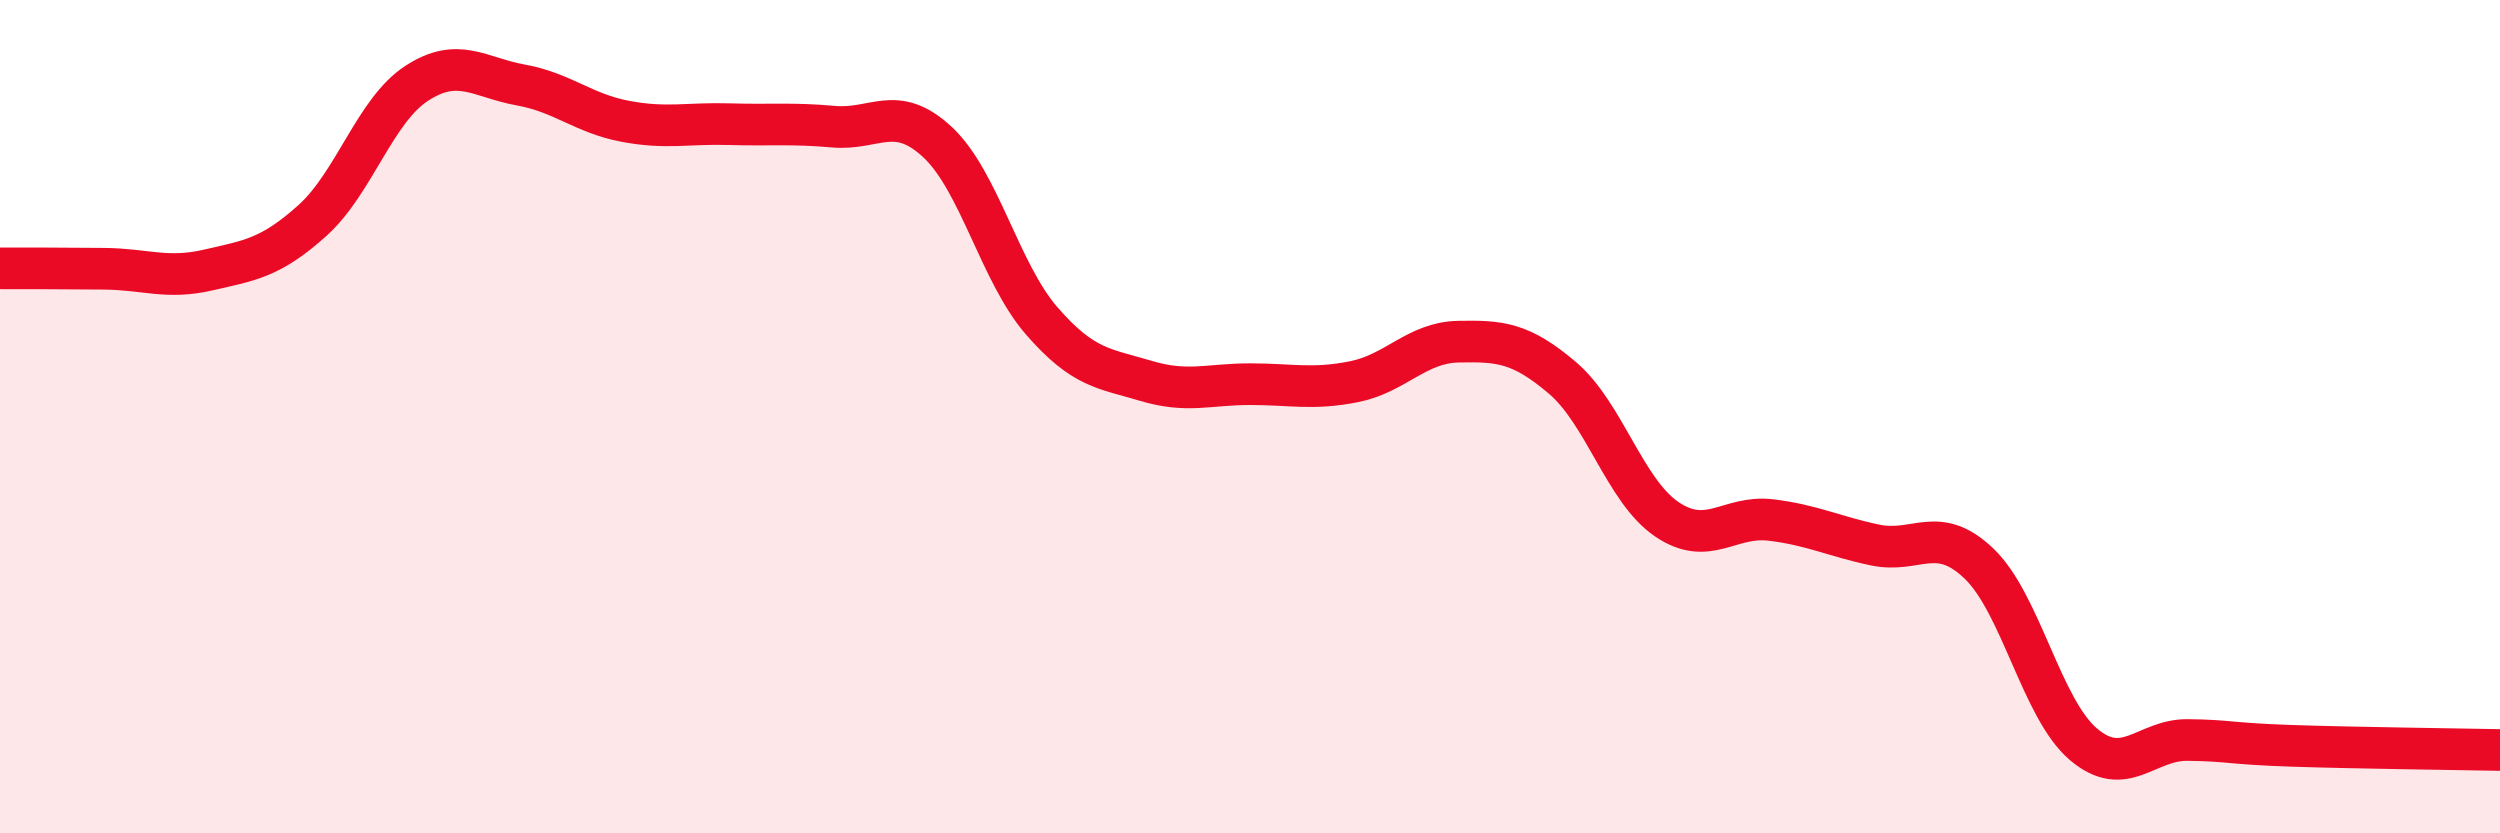 
    <svg width="60" height="20" viewBox="0 0 60 20" xmlns="http://www.w3.org/2000/svg">
      <path
        d="M 0,6.44 C 0.5,6.44 1.5,6.44 2.5,6.45 C 3.5,6.46 4,6.71 5,6.48 C 6,6.25 6.5,6.19 7.5,5.29 C 8.5,4.39 9,2.65 10,2 C 11,1.35 11.5,1.86 12.5,2.04 C 13.5,2.22 14,2.72 15,2.91 C 16,3.1 16.5,2.95 17.5,2.98 C 18.5,3.01 19,2.95 20,3.04 C 21,3.13 21.5,2.48 22.5,3.41 C 23.5,4.34 24,6.55 25,7.7 C 26,8.85 26.5,8.84 27.5,9.14 C 28.5,9.44 29,9.22 30,9.22 C 31,9.22 31.5,9.36 32.5,9.16 C 33.5,8.96 34,8.22 35,8.2 C 36,8.18 36.5,8.22 37.5,9.07 C 38.5,9.92 39,11.78 40,12.46 C 41,13.14 41.5,12.36 42.5,12.48 C 43.5,12.6 44,12.87 45,13.08 C 46,13.29 46.5,12.57 47.5,13.53 C 48.5,14.49 49,17.01 50,17.86 C 51,18.71 51.5,17.75 52.5,17.76 C 53.5,17.77 53.5,17.85 55,17.9 C 56.5,17.95 59,17.98 60,18L60 20L0 20Z"
        fill="#EB0A25"
        opacity="0.1"
        stroke-linecap="round"
        stroke-linejoin="round"
      />
      <path
        d="M 0,6.44 C 0.5,6.44 1.5,6.44 2.5,6.45 C 3.5,6.46 4,6.71 5,6.48 C 6,6.25 6.5,6.19 7.5,5.29 C 8.5,4.39 9,2.65 10,2 C 11,1.35 11.5,1.86 12.5,2.04 C 13.5,2.22 14,2.72 15,2.91 C 16,3.1 16.5,2.95 17.5,2.98 C 18.5,3.01 19,2.95 20,3.04 C 21,3.13 21.5,2.48 22.5,3.41 C 23.5,4.34 24,6.55 25,7.7 C 26,8.85 26.5,8.84 27.5,9.14 C 28.5,9.44 29,9.22 30,9.22 C 31,9.22 31.5,9.36 32.5,9.16 C 33.5,8.96 34,8.22 35,8.2 C 36,8.18 36.5,8.22 37.5,9.07 C 38.5,9.92 39,11.78 40,12.46 C 41,13.14 41.5,12.36 42.5,12.48 C 43.5,12.6 44,12.87 45,13.08 C 46,13.29 46.5,12.57 47.5,13.53 C 48.5,14.49 49,17.01 50,17.86 C 51,18.71 51.5,17.75 52.5,17.76 C 53.5,17.77 53.5,17.85 55,17.9 C 56.5,17.95 59,17.98 60,18"
        stroke="#EB0A25"
        stroke-width="1"
        fill="none"
        stroke-linecap="round"
        stroke-linejoin="round"
      />
    </svg>
  
